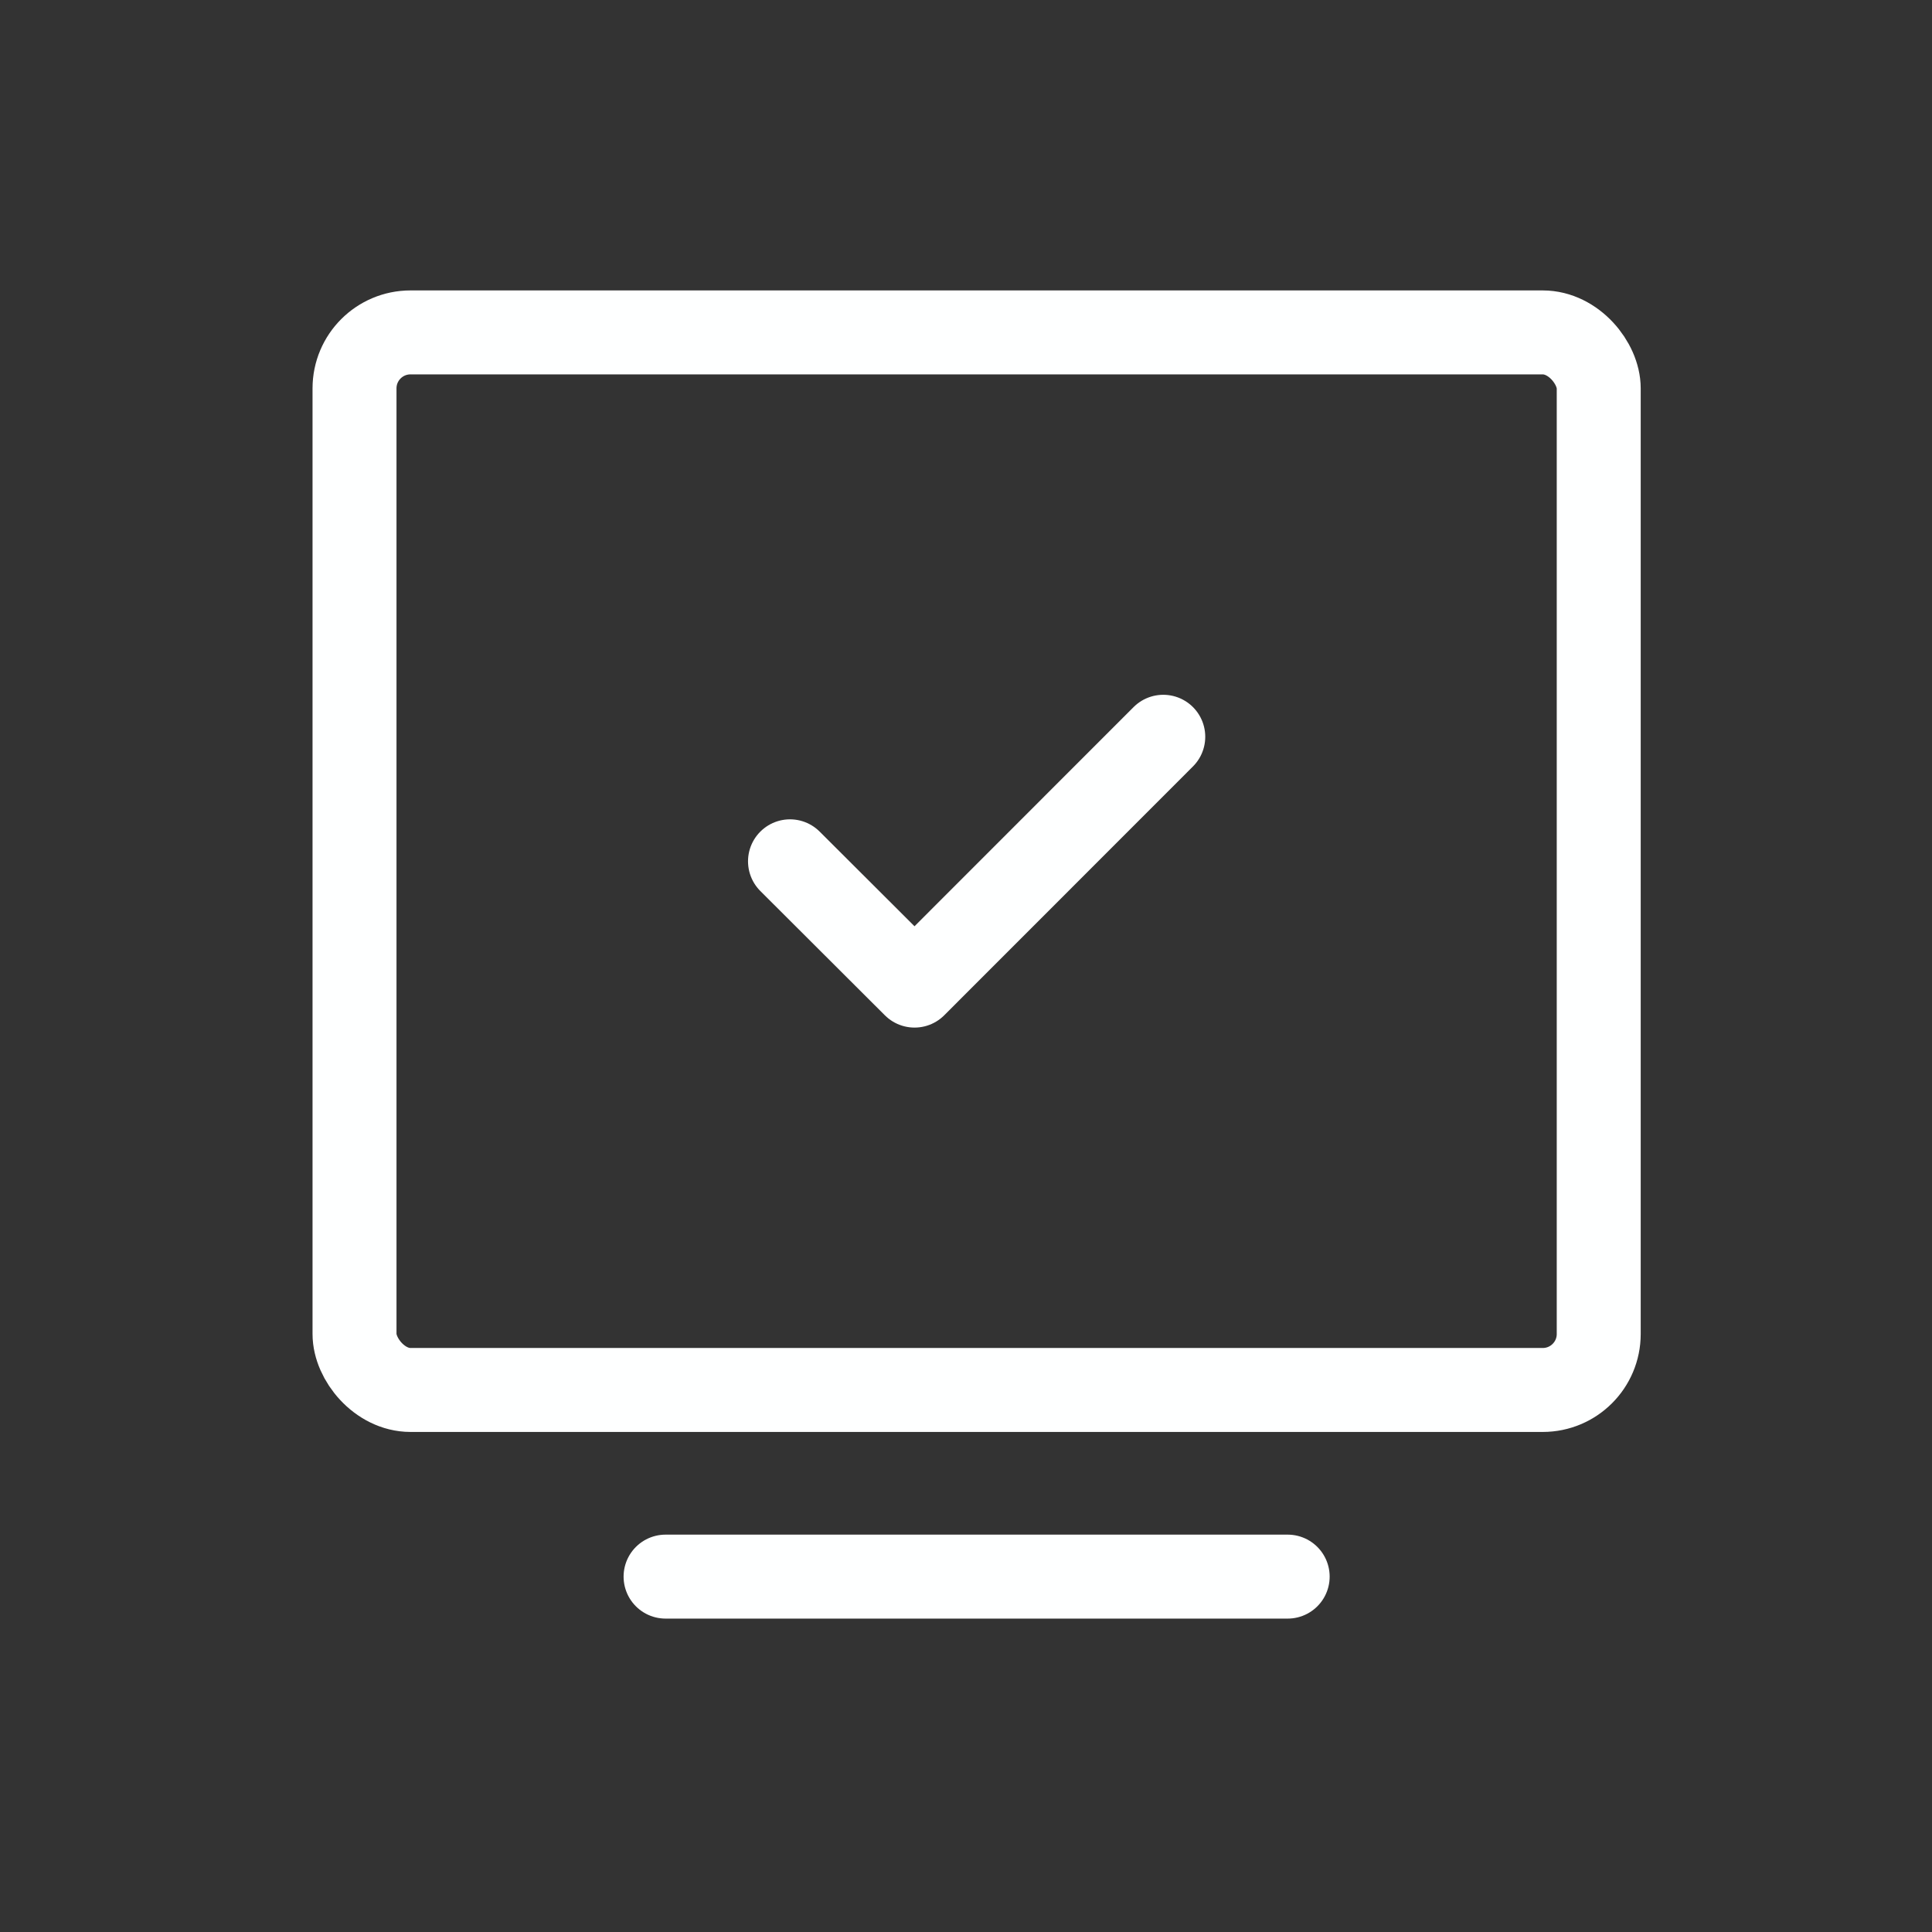 <?xml version="1.0" encoding="UTF-8"?>
<svg xmlns="http://www.w3.org/2000/svg" xmlns:xlink="http://www.w3.org/1999/xlink" width="69.031" height="69.031" viewBox="0 0 69.031 69.031">
  <rect x="0" y="0" width="69.031" height="69.031" fill="#333333" stroke="none"/>
  <defs>
    <clipPath id="clip-path">
      <rect id="Rectangle_1535" data-name="Rectangle 1535" width="48" height="48" transform="translate(0 -0.376)" fill="none" stroke="#feffff" stroke-width="3"></rect>
    </clipPath>
  </defs>
  <g id="www-pages-ico" transform="translate(52 -0.031)">
    <path id="Path_1291" data-name="Path 1291" d="M0,0H69.031V69.031H0Z" transform="translate(-52 0.031)" fill="none"></path>
    <g id="www-pages-ico-2" data-name="www-pages-ico" transform="translate(-41 10.24)">
      <g id="Group_1993" data-name="Group 1993" transform="translate(0 0.167)" clip-path="url(#clip-path)">
        <line id="Line_27" data-name="Line 27" x2="22.228" transform="translate(12.781 45.957)" fill="none" stroke="#feffff" stroke-linecap="round" stroke-linejoin="round" stroke-width="3"></line>
        <rect id="Rectangle_1534" data-name="Rectangle 1534" width="44.456" height="37.787" rx="2" transform="translate(1.667 1.501)" fill="none" stroke="#feffff" stroke-width="3"></rect>
        <path id="Path_1290" data-name="Path 1290" d="M7.75,11.7,12.2,16.141,21.087,7.25" transform="translate(9.477 8.699)" fill="none" stroke="#feffff" stroke-linecap="round" stroke-linejoin="round" stroke-width="3"></path>
      </g>
    </g>
  </g>
</svg>

